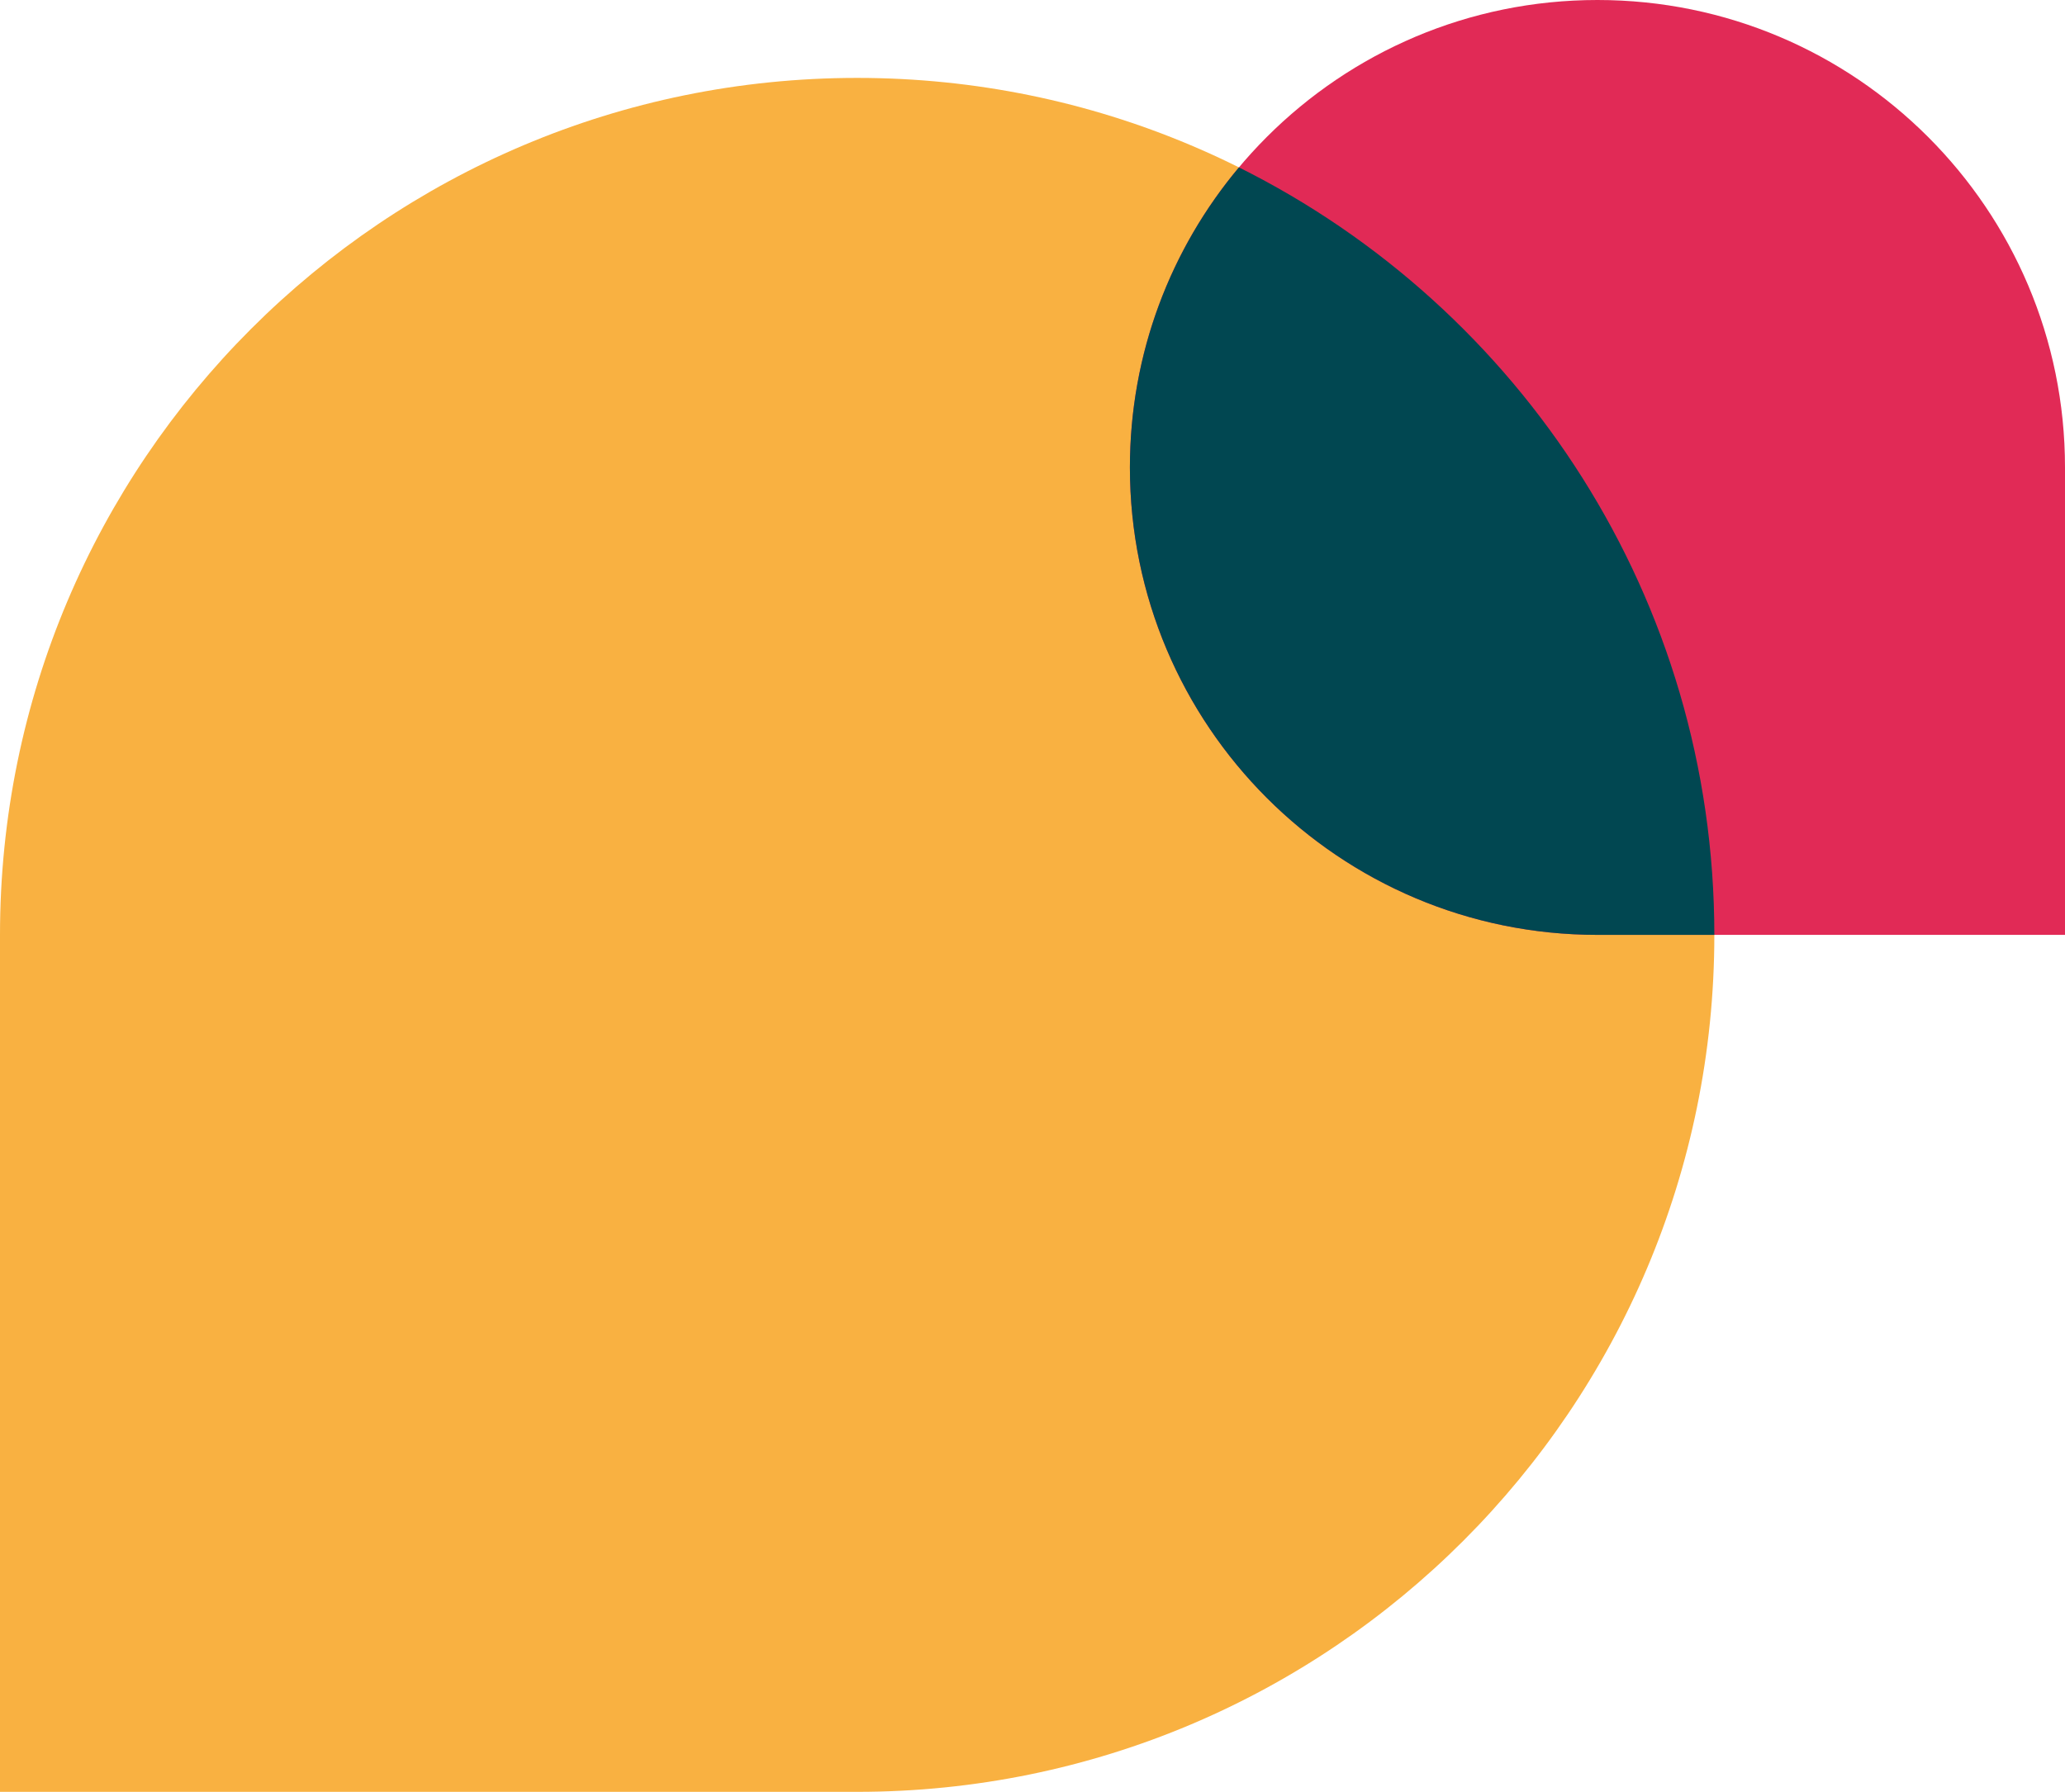 <svg width="53" height="46" viewBox="0 0 53 46" fill="none" xmlns="http://www.w3.org/2000/svg">
<g clip-path="url(#clip0_1297_233)">
<path d="M0 24C0 11.85 9.85 2 22 2C34.15 2 44 11.85 44 24C44 36.15 34.15 46 22 46H0V24Z" fill="#F9B141"/>
<path d="M53 12C53 5.373 47.627 0 41 0C34.373 0 29 5.373 29 12C29 18.627 34.373 24 41 24H53V12Z" fill="#E12A56"/>
<path fill-rule="evenodd" clip-rule="evenodd" d="M44 24C44 15.37 39.031 7.901 31.798 4.297C30.052 6.381 29 9.068 29 12C29 18.627 34.373 24 41 24H44Z" fill="#014751"/>
</g>
<defs>
<clipPath id="clip0_1297_233">
<rect width="53" height="46" fill="white"/>
</clipPath>
</defs>
</svg>
